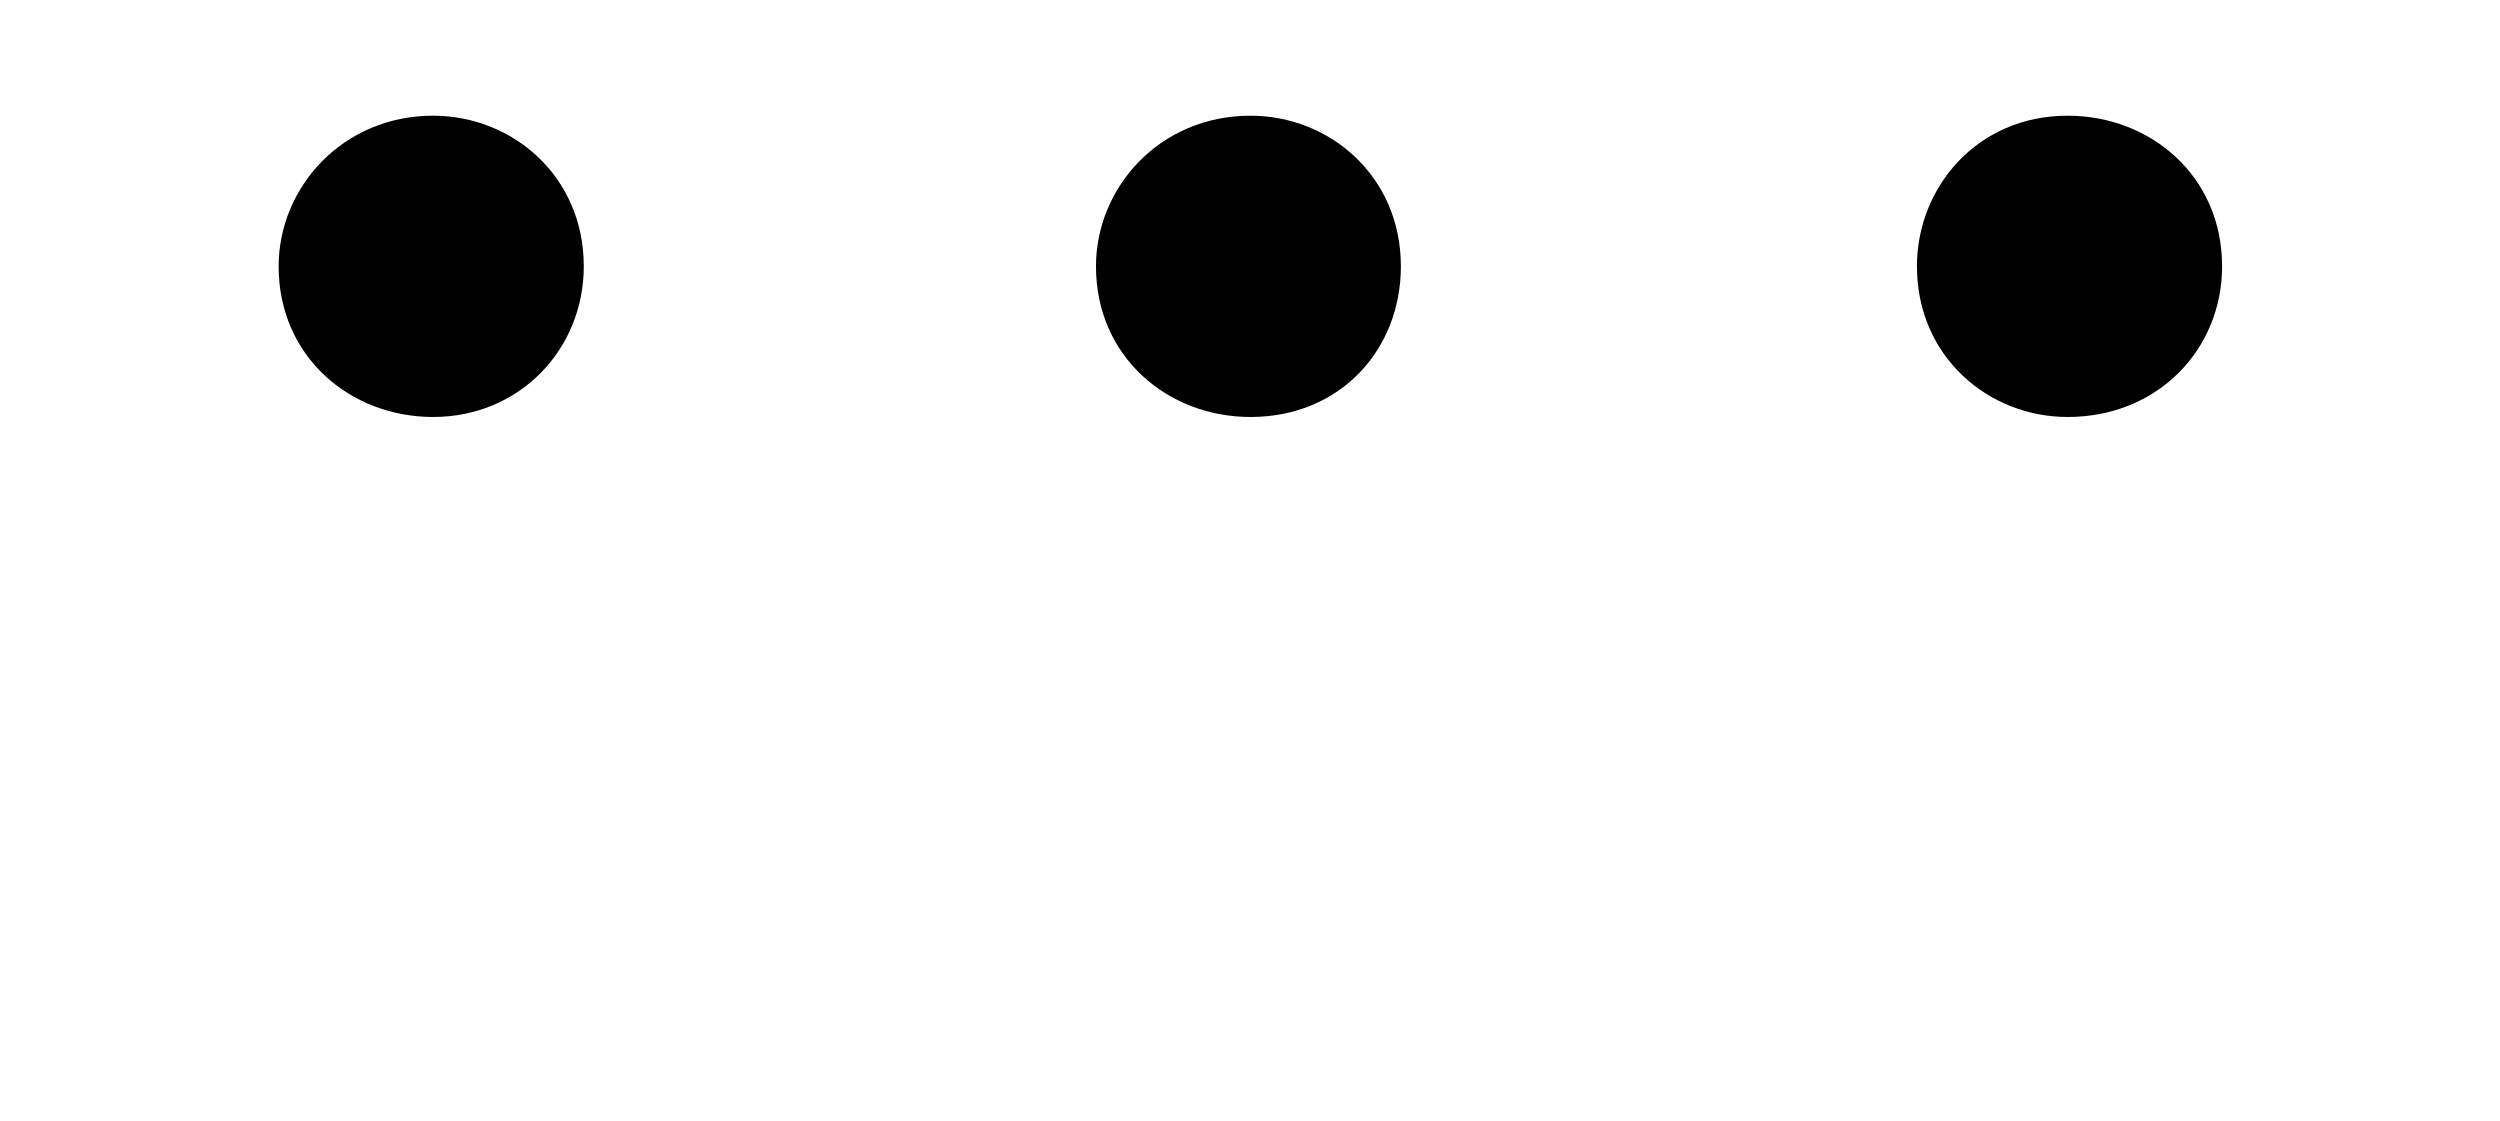<?xml version="1.0" encoding="UTF-8"?>
<svg xmlns="http://www.w3.org/2000/svg" xmlns:xlink="http://www.w3.org/1999/xlink" viewBox="0 0 10.372 4.652" version="1.2">
<defs>
<g>
<symbol overflow="visible" id="glyph0-0">
<path style="stroke:none;" d=""/>
</symbol>
<symbol overflow="visible" id="glyph0-1">
<path style="stroke:none;" d="M 1.297 -3.672 C 0.922 -3.672 0.656 -3.375 0.656 -3.047 C 0.656 -2.672 0.953 -2.422 1.297 -2.422 C 1.656 -2.422 1.922 -2.703 1.922 -3.047 C 1.922 -3.422 1.625 -3.672 1.297 -3.672 Z M 4.688 -3.672 C 4.312 -3.672 4.047 -3.375 4.047 -3.047 C 4.047 -2.672 4.344 -2.422 4.688 -2.422 C 5.062 -2.422 5.312 -2.703 5.312 -3.047 C 5.312 -3.422 5.016 -3.672 4.688 -3.672 Z M 8.078 -3.672 C 7.703 -3.672 7.453 -3.375 7.453 -3.047 C 7.453 -2.672 7.75 -2.422 8.078 -2.422 C 8.453 -2.422 8.719 -2.703 8.719 -3.047 C 8.719 -3.422 8.422 -3.672 8.078 -3.672 Z M 8.078 -3.672 "/>
</symbol>
</g>
</defs>
<g id="surface1">
<g style="fill:rgb(0%,0%,0%);fill-opacity:1;">
  <use xlink:href="#glyph0-1" x="0.5" y="4.152"/>
</g>
</g>
</svg>
